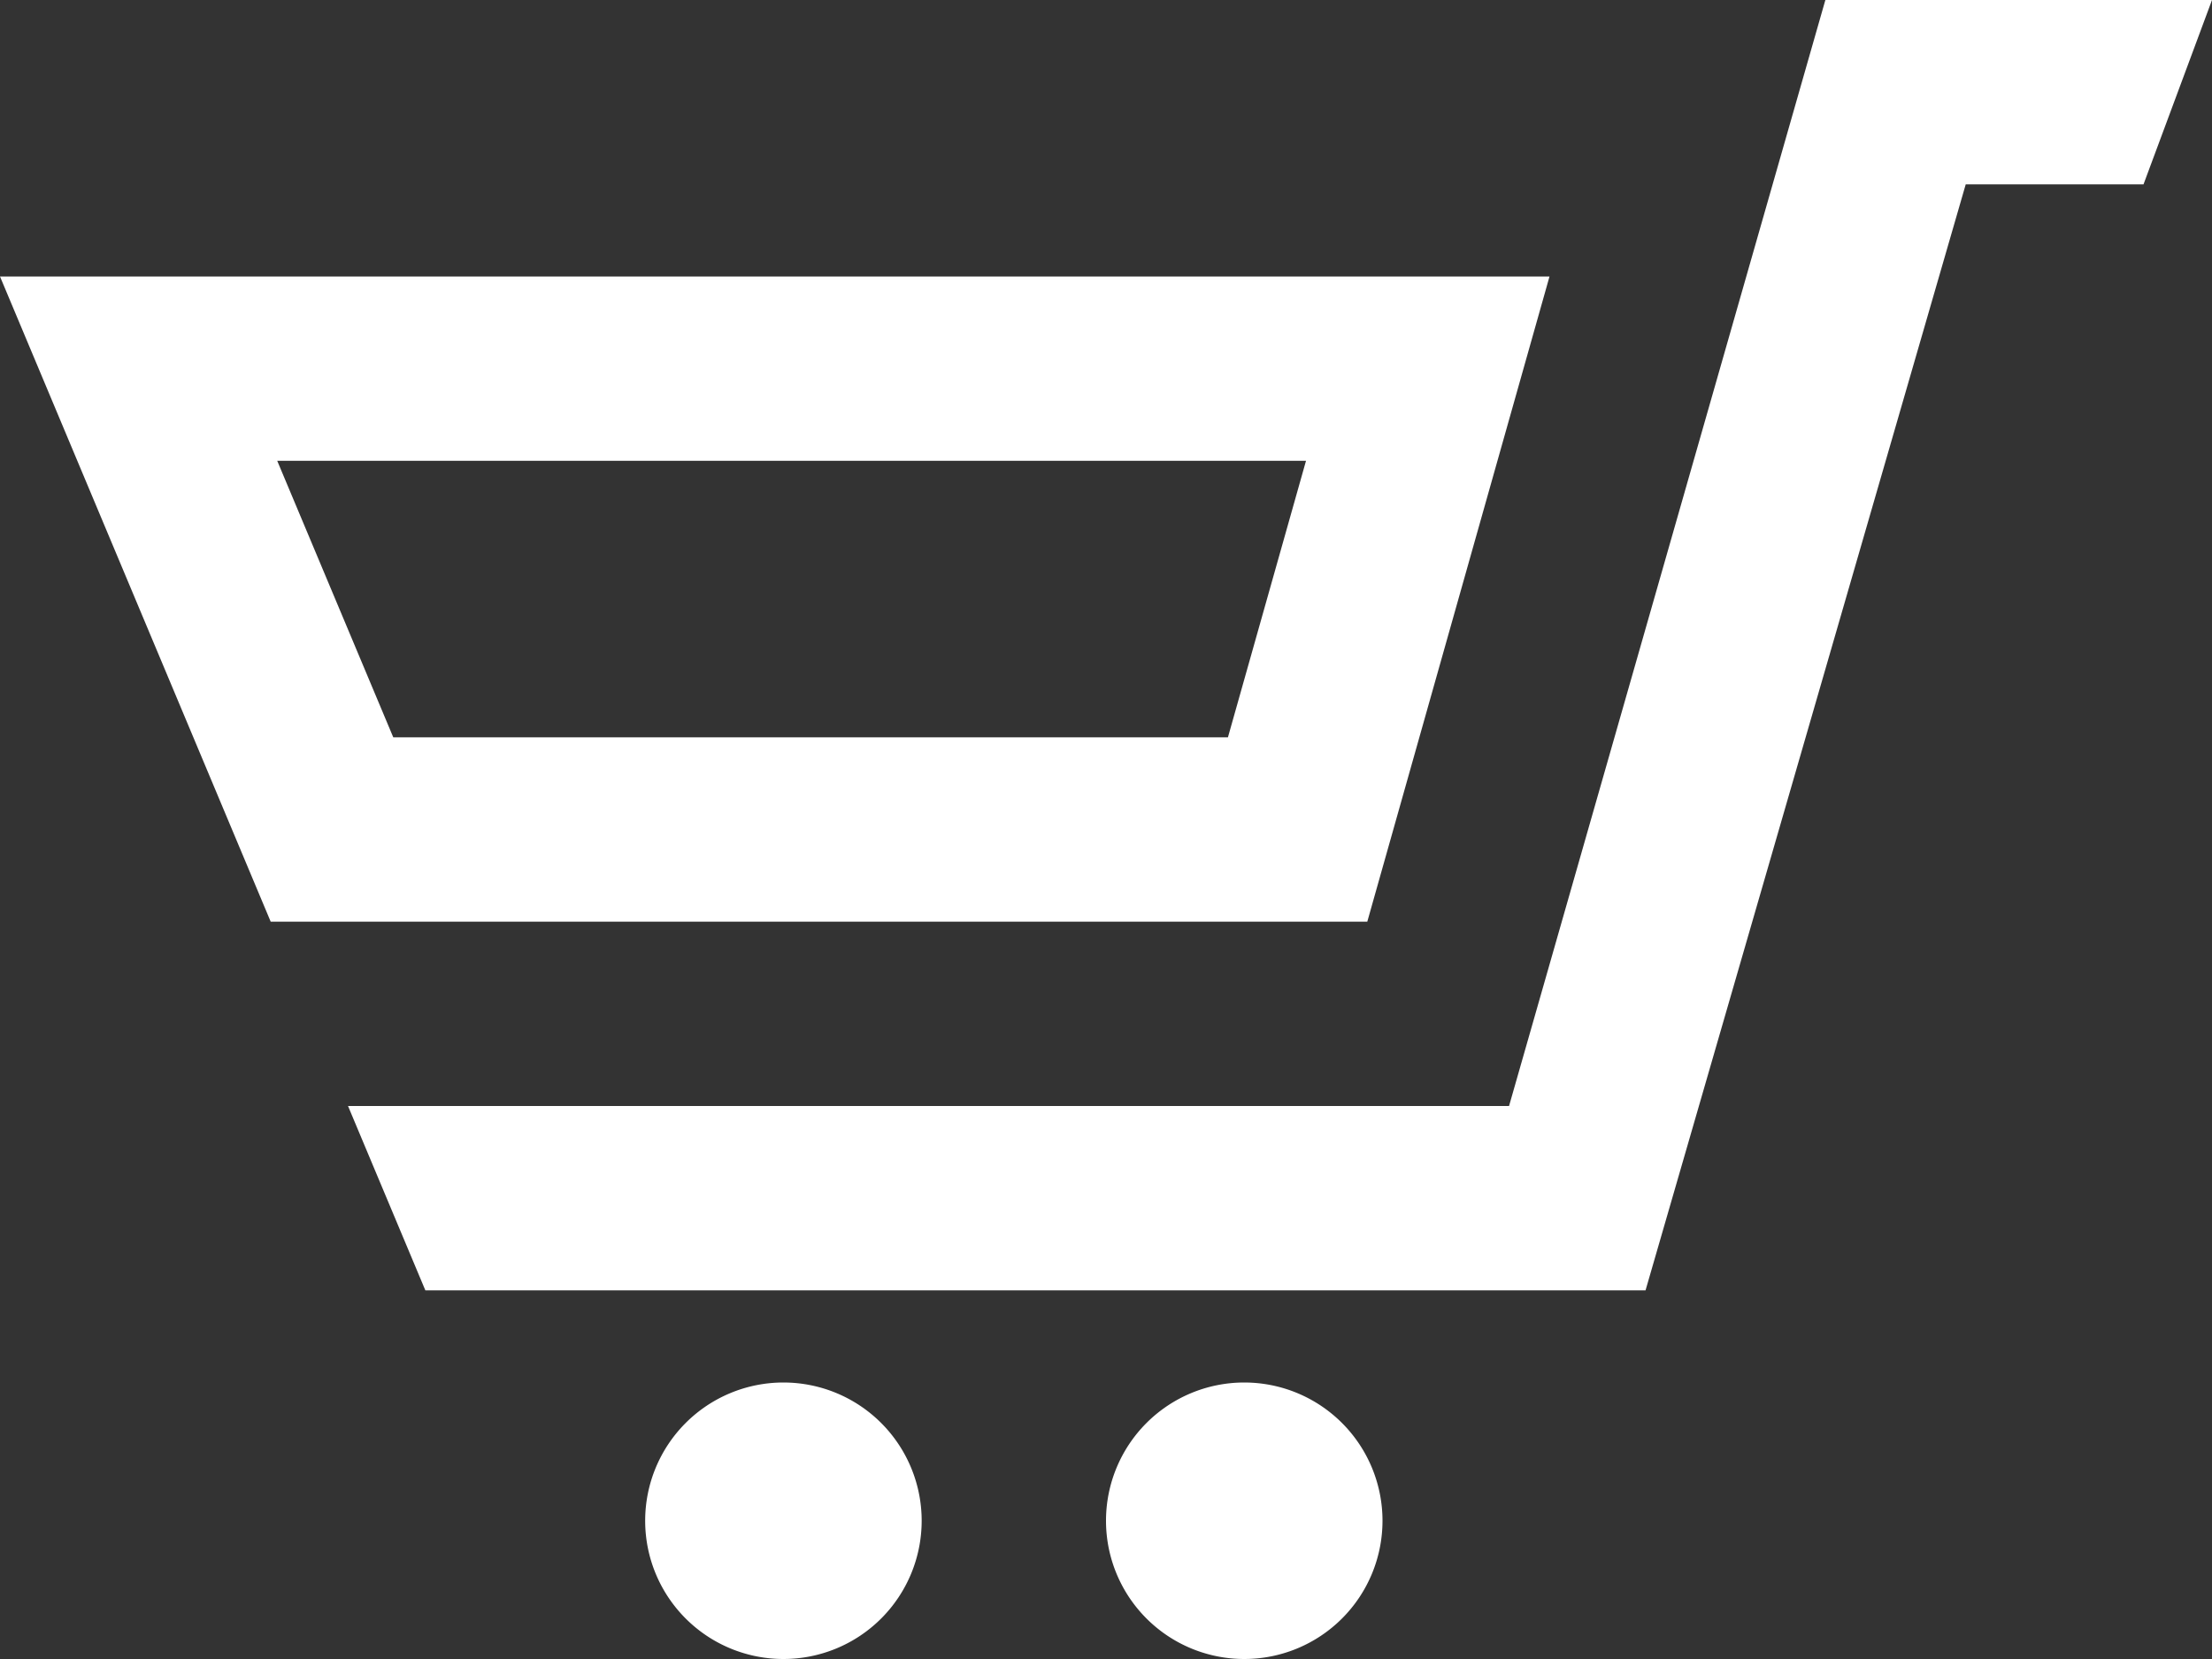 <svg xmlns="http://www.w3.org/2000/svg" width="24" height="18" viewBox="0 0 24 18">
  <rect x="0" y="0" width="24" height="18" fill="#333333" stroke="none"/>
  <path id="Path_3" d="M10,19.5A1.5,1.5,0,1,1,8.5,18,1.5,1.5,0,0,1,10,19.5ZM13.5,18A1.5,1.5,0,1,0,15,19.5,1.5,1.5,0,0,0,13.5,18ZM2.937,13,0,6H16.812l-1.977,7ZM14.17,8H3.008l1.259,3h9.056Zm5.635-5L16.373,15H3.776l.839,2H17.854L21.328,5h1.929L24,3Z" transform="translate(0 -3)" fill="#fff"/>
</svg>

